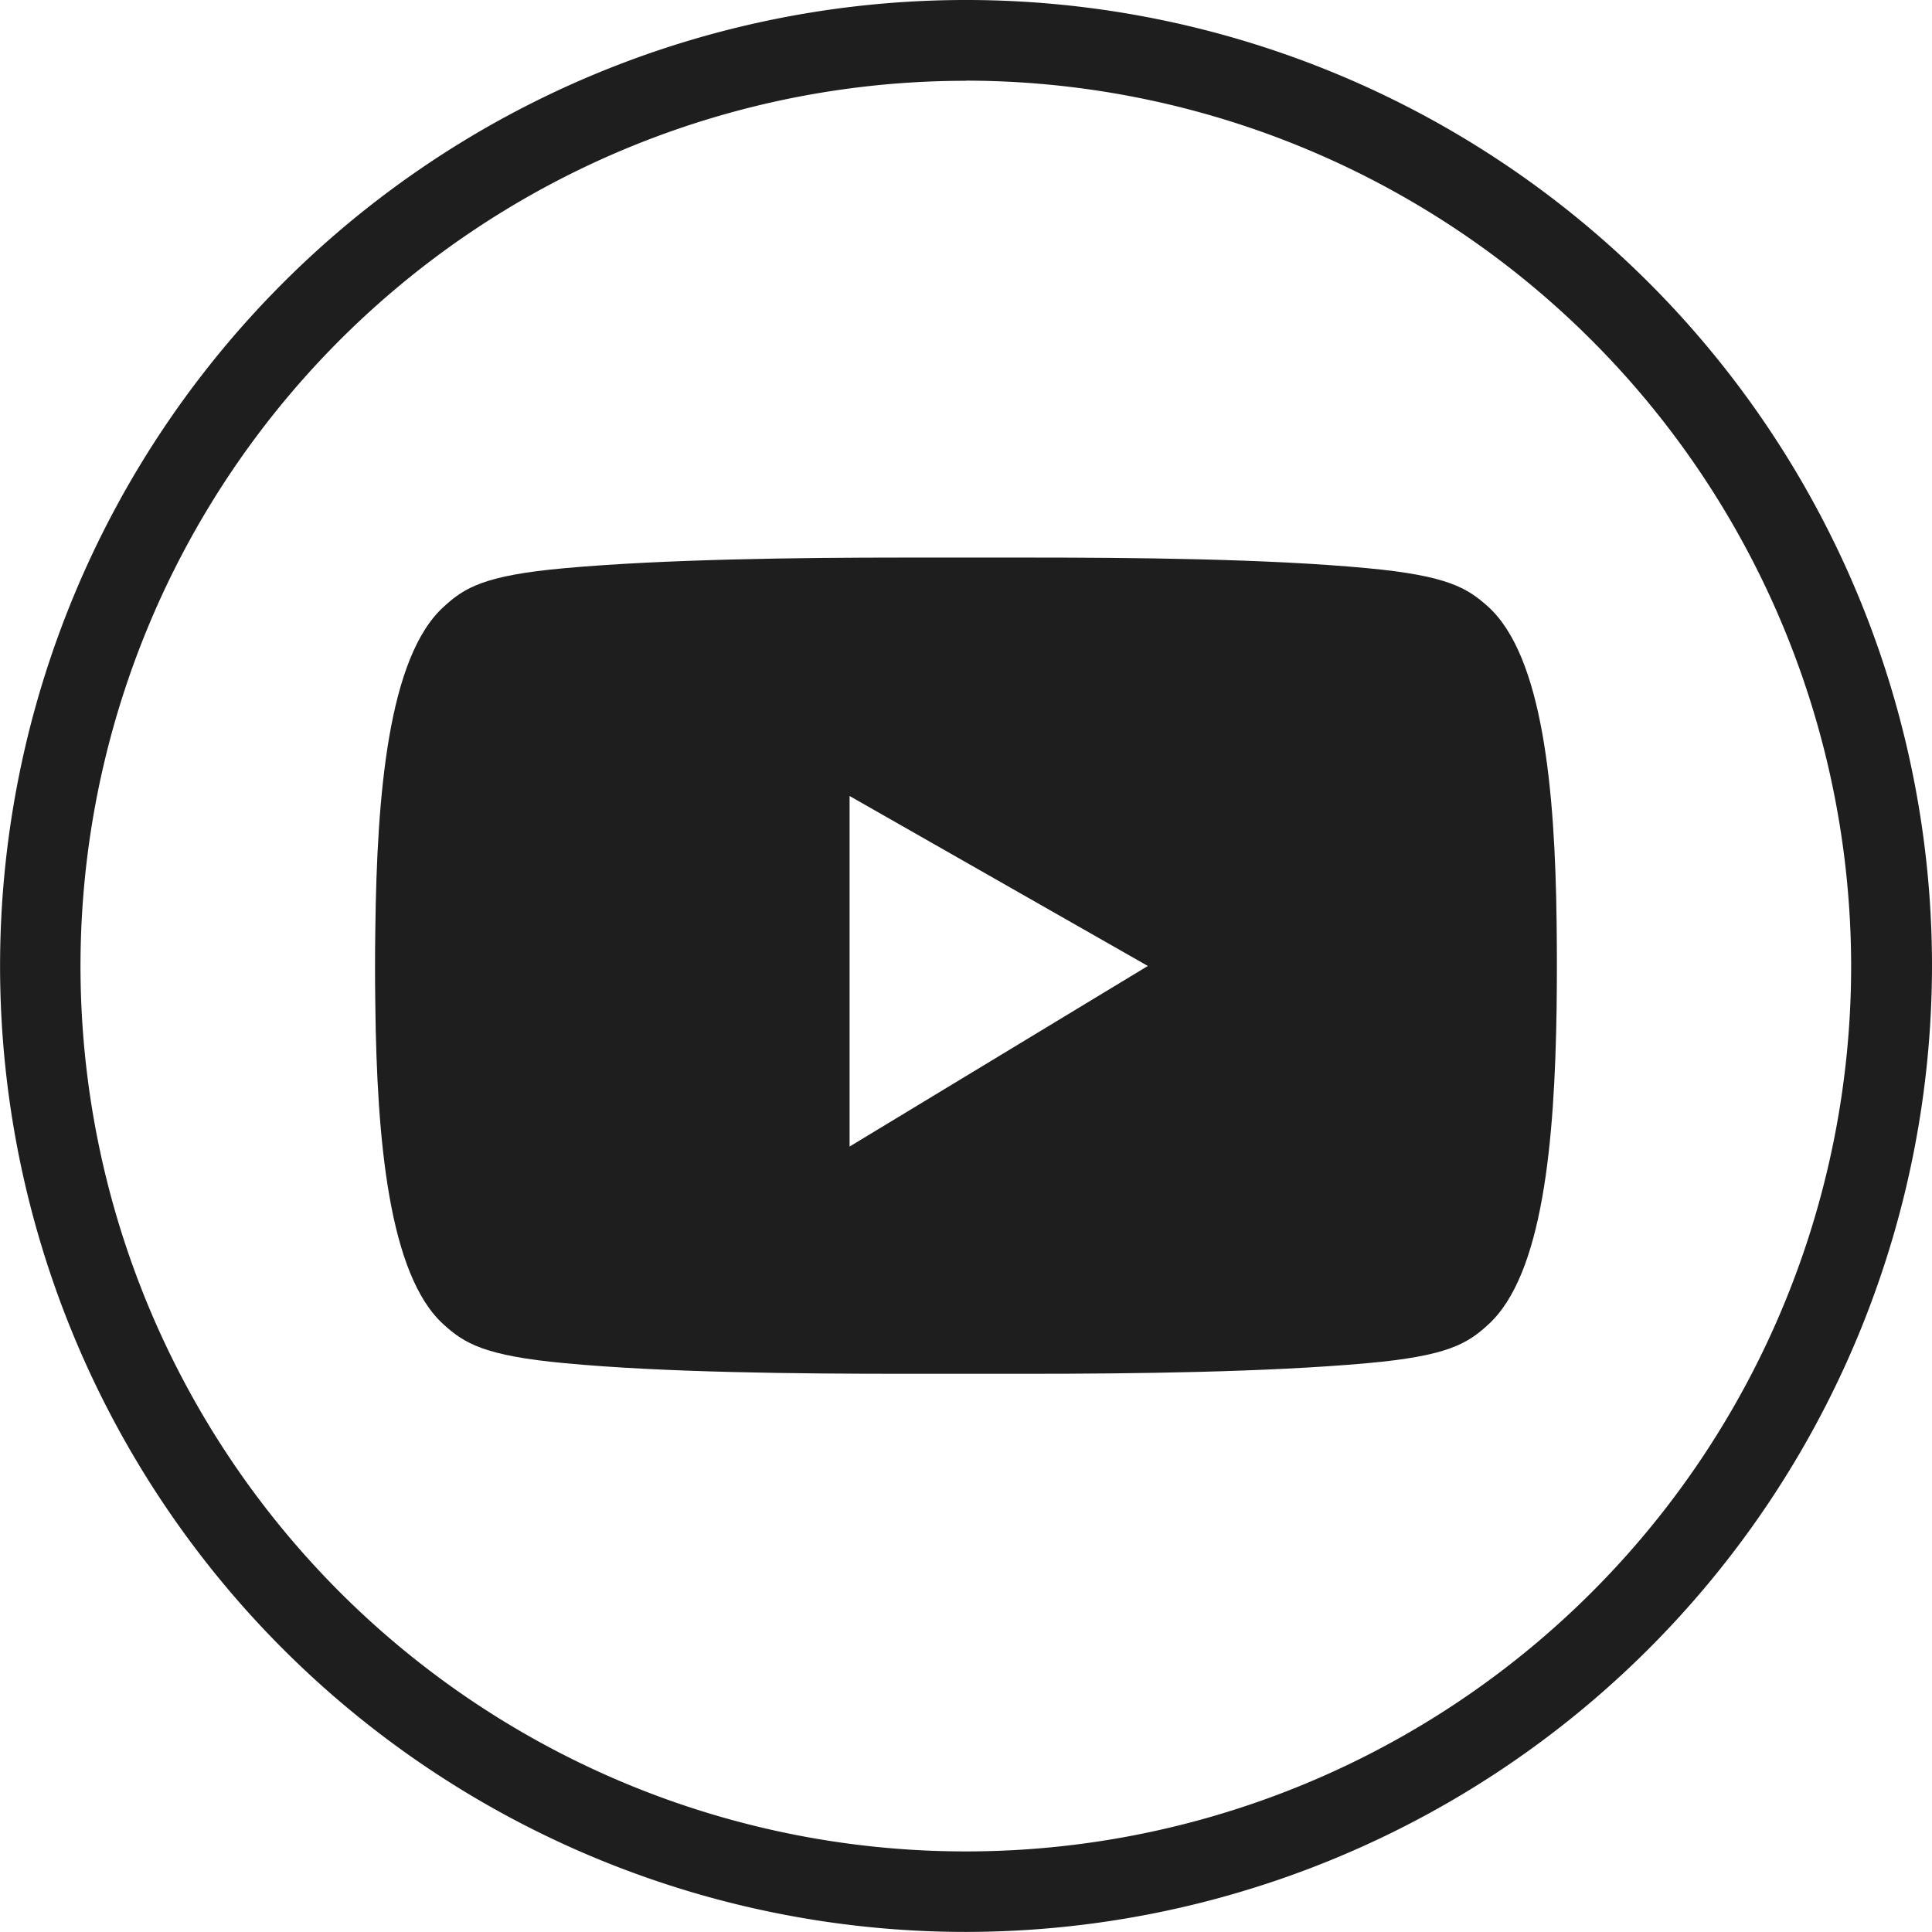<svg id="youtube_white_icon" xmlns="http://www.w3.org/2000/svg" width="26.927" height="26.926" viewBox="0 0 26.927 26.926">
  <g id="Group_68" data-name="Group 68" transform="translate(0)">
    <path id="Path_176" data-name="Path 176" d="M13.963,26.926A13.463,13.463,0,1,1,27.427,13.463,13.476,13.476,0,0,1,13.963,26.926Zm0-25.8A12.339,12.339,0,1,0,26.3,13.463,12.351,12.351,0,0,0,13.963,1.124Z" transform="translate(-0.5)" fill="#1e1e1e"/>
  </g>
  <g id="Group_70" data-name="Group 70" transform="translate(5.228 7.771)">
    <g id="Group_69" data-name="Group 69">
      <path id="Path_177" data-name="Path 177" d="M111.338,142.385c-.291-.263-.57-.433-1.684-.537-1.393-.132-3.285-.148-4.711-.148h-1.766c-1.426,0-3.318.022-4.711.148-1.113.1-1.393.269-1.684.537-.773.7-.932,2.616-.954,4.5q-.008.526,0,1.053c.022,1.87.186,3.762.954,4.453.291.263.57.433,1.684.537,1.393.132,3.285.148,4.711.148h1.766c1.426,0,3.318-.022,4.711-.148,1.113-.1,1.393-.269,1.684-.537.762-.691.927-2.55.954-4.409q.008-.6,0-1.2C112.27,144.936,112.1,143.076,111.338,142.385Zm-8.9,7.524v-4.886l4.157,2.369Z" transform="translate(-95.825 -141.7)" fill="#1e1e1e"/>
    </g>
  </g>
</svg>
